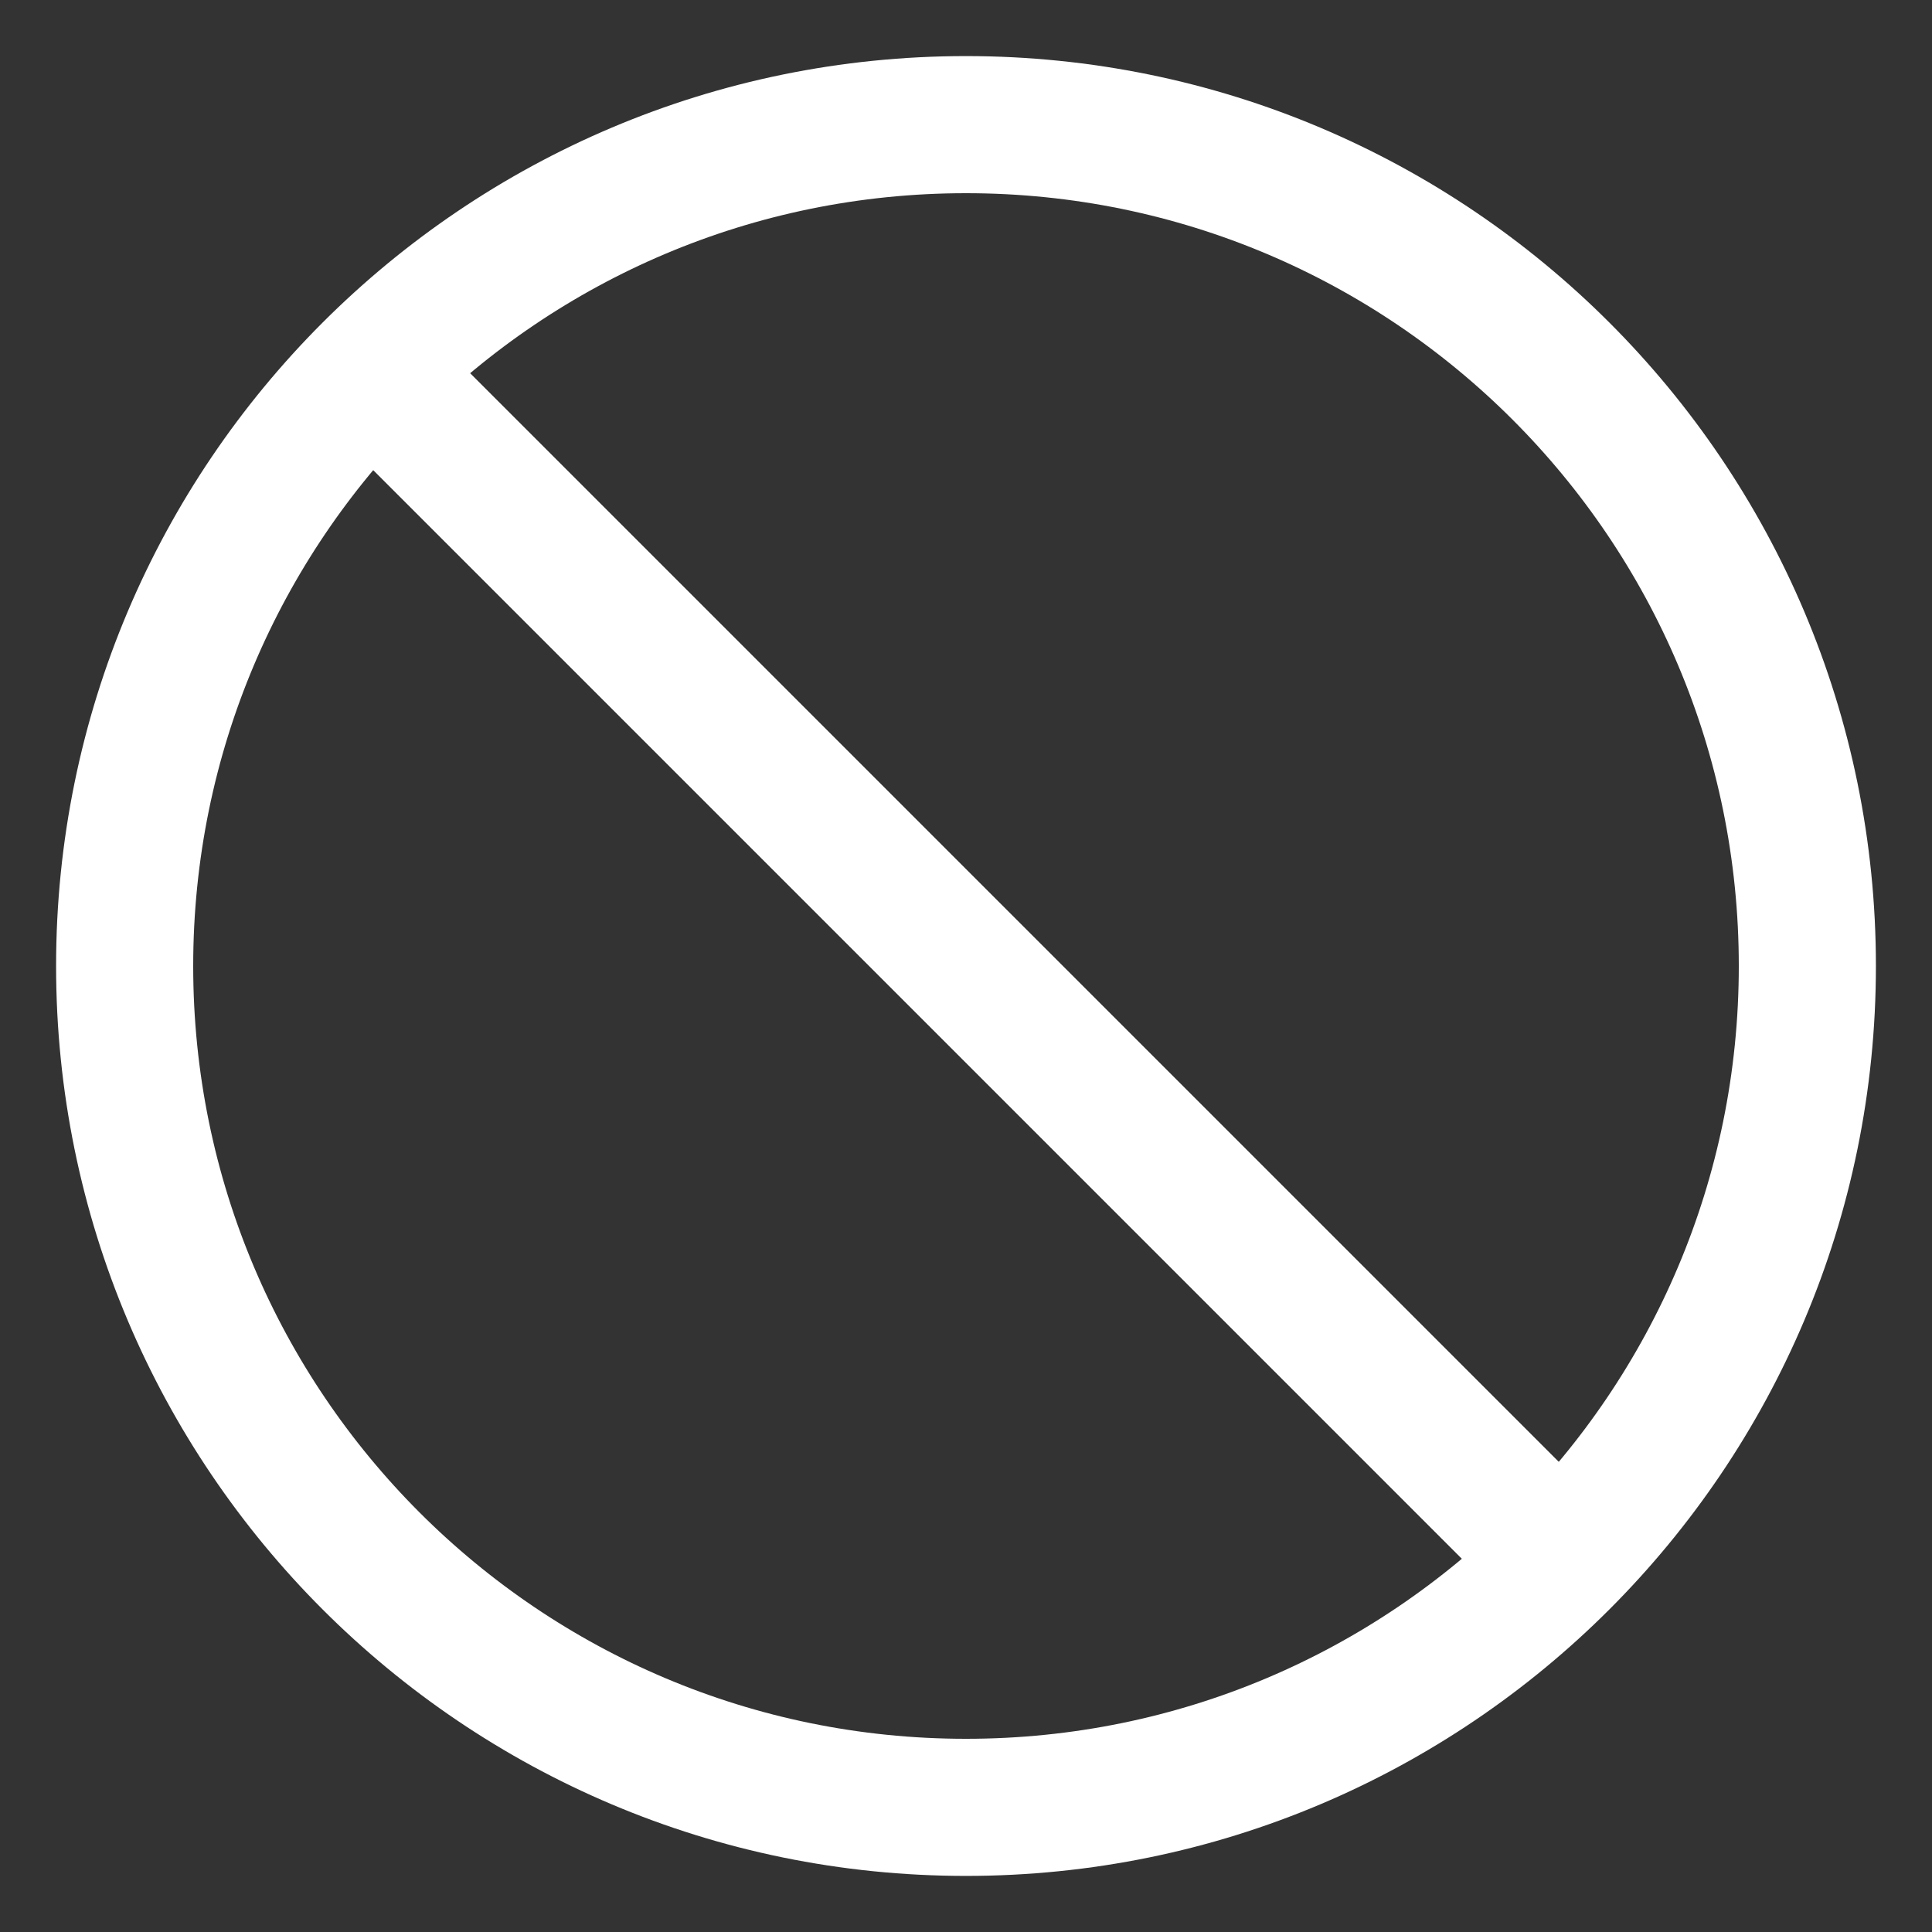 <svg width="31" height="31" viewBox="0 0 31 31" fill="none" xmlns="http://www.w3.org/2000/svg">
<rect x="0" y="0" width="31" height="31" fill="#333333" stroke="none"/>
<path d="M6.125 6.125L24.875 24.875M15.5 29C8.044 29 2 22.956 2 15.5C2 8.044 8.044 2 15.5 2C22.956 2 29 8.044 29 15.5C29 22.956 22.956 29 15.5 29Z" stroke="white" stroke-width="2.2" stroke-linecap="round" stroke-linejoin="round"/>
</svg>
